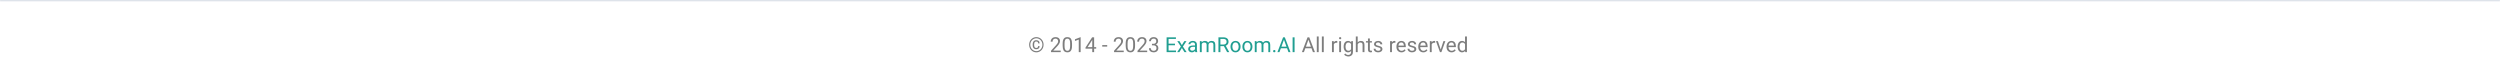 <svg width="1918" height="64" viewBox="0 0 1918 64" fill="none" xmlns="http://www.w3.org/2000/svg">
<mask id="path-1-inside-1_50373_390737" fill="white">
<path d="M0 0H1918V64H0V0Z"/>
</mask>
<path d="M0 0H1918V64H0V0Z" fill="white"/>
<path d="M0 1H1918V-1H0V1Z" fill="#DADFE7" mask="url(#path-1-inside-1_50373_390737)"/>
<path d="M796.434 35.328H797.574C797.574 36.146 797.34 36.76 796.871 37.172C796.408 37.578 795.777 37.781 794.98 37.781C794.428 37.781 793.949 37.654 793.543 37.398C793.142 37.143 792.829 36.789 792.605 36.336C792.387 35.883 792.277 35.357 792.277 34.758V33.859C792.277 33.26 792.387 32.734 792.605 32.281C792.829 31.828 793.142 31.474 793.543 31.219C793.949 30.963 794.428 30.836 794.98 30.836C795.777 30.836 796.41 31.039 796.879 31.445C797.348 31.852 797.582 32.464 797.582 33.281H796.441C796.441 32.766 796.316 32.396 796.066 32.172C795.822 31.948 795.46 31.836 794.98 31.836C794.637 31.836 794.348 31.922 794.113 32.094C793.879 32.266 793.702 32.505 793.582 32.812C793.462 33.115 793.402 33.461 793.402 33.852V34.758C793.402 35.154 793.462 35.505 793.582 35.812C793.702 36.115 793.879 36.352 794.113 36.523C794.348 36.695 794.637 36.781 794.98 36.781C795.46 36.781 795.822 36.669 796.066 36.445C796.311 36.221 796.434 35.849 796.434 35.328ZM790.441 34.305C790.441 34.997 790.561 35.643 790.801 36.242C791.04 36.841 791.374 37.365 791.801 37.812C792.228 38.26 792.723 38.609 793.285 38.859C793.848 39.109 794.449 39.234 795.09 39.234C795.73 39.234 796.329 39.109 796.887 38.859C797.449 38.609 797.941 38.26 798.363 37.812C798.79 37.365 799.124 36.841 799.363 36.242C799.603 35.643 799.723 34.997 799.723 34.305C799.723 33.607 799.603 32.961 799.363 32.367C799.124 31.773 798.79 31.255 798.363 30.812C797.941 30.365 797.449 30.018 796.887 29.773C796.329 29.523 795.73 29.398 795.09 29.398C794.449 29.398 793.848 29.523 793.285 29.773C792.723 30.018 792.228 30.365 791.801 30.812C791.374 31.255 791.04 31.773 790.801 32.367C790.561 32.961 790.441 33.607 790.441 34.305ZM789.543 34.305C789.543 33.477 789.686 32.708 789.973 32C790.259 31.292 790.658 30.674 791.168 30.148C791.678 29.617 792.267 29.206 792.934 28.914C793.605 28.617 794.324 28.469 795.09 28.469C795.855 28.469 796.572 28.617 797.238 28.914C797.91 29.206 798.499 29.617 799.004 30.148C799.514 30.674 799.913 31.292 800.199 32C800.486 32.708 800.629 33.477 800.629 34.305C800.629 35.133 800.486 35.901 800.199 36.609C799.913 37.318 799.514 37.94 799.004 38.477C798.499 39.008 797.91 39.422 797.238 39.719C796.572 40.016 795.855 40.164 795.09 40.164C794.324 40.164 793.605 40.016 792.934 39.719C792.267 39.422 791.678 39.008 791.168 38.477C790.658 37.94 790.259 37.318 789.973 36.609C789.686 35.901 789.543 35.133 789.543 34.305ZM813.77 38.812V40H806.324V38.961L810.051 34.812C810.509 34.302 810.863 33.87 811.113 33.516C811.368 33.156 811.546 32.836 811.645 32.555C811.749 32.268 811.801 31.977 811.801 31.68C811.801 31.305 811.723 30.966 811.566 30.664C811.415 30.357 811.191 30.112 810.895 29.93C810.598 29.747 810.238 29.656 809.816 29.656C809.311 29.656 808.889 29.755 808.551 29.953C808.217 30.146 807.967 30.417 807.801 30.766C807.634 31.115 807.551 31.516 807.551 31.969H806.105C806.105 31.328 806.246 30.742 806.527 30.211C806.809 29.68 807.225 29.258 807.777 28.945C808.329 28.628 809.009 28.469 809.816 28.469C810.535 28.469 811.15 28.596 811.66 28.852C812.171 29.102 812.561 29.456 812.832 29.914C813.108 30.367 813.246 30.898 813.246 31.508C813.246 31.841 813.189 32.18 813.074 32.523C812.965 32.862 812.811 33.2 812.613 33.539C812.421 33.878 812.194 34.211 811.934 34.539C811.678 34.867 811.405 35.19 811.113 35.508L808.066 38.812H813.77ZM822.457 33.406V35.141C822.457 36.073 822.374 36.859 822.207 37.5C822.04 38.141 821.801 38.656 821.488 39.047C821.176 39.438 820.798 39.721 820.355 39.898C819.918 40.07 819.423 40.156 818.871 40.156C818.434 40.156 818.03 40.102 817.66 39.992C817.29 39.883 816.957 39.708 816.66 39.469C816.368 39.224 816.118 38.906 815.91 38.516C815.702 38.125 815.543 37.651 815.434 37.094C815.324 36.536 815.27 35.885 815.27 35.141V33.406C815.27 32.474 815.353 31.693 815.52 31.062C815.691 30.432 815.934 29.927 816.246 29.547C816.559 29.162 816.934 28.885 817.371 28.719C817.814 28.552 818.309 28.469 818.855 28.469C819.298 28.469 819.704 28.523 820.074 28.633C820.449 28.737 820.783 28.906 821.074 29.141C821.366 29.37 821.613 29.677 821.816 30.062C822.025 30.443 822.184 30.909 822.293 31.461C822.402 32.013 822.457 32.661 822.457 33.406ZM821.004 35.375V33.164C821.004 32.654 820.973 32.206 820.91 31.82C820.853 31.43 820.767 31.096 820.652 30.82C820.538 30.544 820.392 30.32 820.215 30.148C820.043 29.977 819.842 29.852 819.613 29.773C819.389 29.69 819.137 29.648 818.855 29.648C818.512 29.648 818.207 29.713 817.941 29.844C817.676 29.969 817.452 30.169 817.27 30.445C817.092 30.721 816.957 31.083 816.863 31.531C816.77 31.979 816.723 32.523 816.723 33.164V35.375C816.723 35.885 816.751 36.336 816.809 36.727C816.871 37.117 816.962 37.456 817.082 37.742C817.202 38.023 817.348 38.255 817.52 38.438C817.691 38.62 817.889 38.755 818.113 38.844C818.342 38.927 818.595 38.969 818.871 38.969C819.225 38.969 819.535 38.901 819.801 38.766C820.066 38.63 820.288 38.419 820.465 38.133C820.647 37.841 820.783 37.469 820.871 37.016C820.96 36.557 821.004 36.01 821.004 35.375ZM829.066 28.562V40H827.621V30.367L824.707 31.43V30.125L828.84 28.562H829.066ZM841.004 36.172V37.359H832.785V36.508L837.879 28.625H839.059L837.793 30.906L834.426 36.172H841.004ZM839.418 28.625V40H837.973V28.625H839.418ZM849.449 34.57V35.758H845.637V34.57H849.449ZM862.129 38.812V40H854.684V38.961L858.41 34.812C858.868 34.302 859.223 33.87 859.473 33.516C859.728 33.156 859.905 32.836 860.004 32.555C860.108 32.268 860.16 31.977 860.16 31.68C860.16 31.305 860.082 30.966 859.926 30.664C859.775 30.357 859.551 30.112 859.254 29.93C858.957 29.747 858.598 29.656 858.176 29.656C857.671 29.656 857.249 29.755 856.91 29.953C856.577 30.146 856.327 30.417 856.16 30.766C855.993 31.115 855.91 31.516 855.91 31.969H854.465C854.465 31.328 854.605 30.742 854.887 30.211C855.168 29.68 855.585 29.258 856.137 28.945C856.689 28.628 857.368 28.469 858.176 28.469C858.895 28.469 859.509 28.596 860.02 28.852C860.53 29.102 860.921 29.456 861.191 29.914C861.467 30.367 861.605 30.898 861.605 31.508C861.605 31.841 861.548 32.18 861.434 32.523C861.324 32.862 861.171 33.2 860.973 33.539C860.78 33.878 860.553 34.211 860.293 34.539C860.038 34.867 859.764 35.19 859.473 35.508L856.426 38.812H862.129ZM870.816 33.406V35.141C870.816 36.073 870.733 36.859 870.566 37.5C870.4 38.141 870.16 38.656 869.848 39.047C869.535 39.438 869.158 39.721 868.715 39.898C868.277 40.07 867.783 40.156 867.23 40.156C866.793 40.156 866.389 40.102 866.02 39.992C865.65 39.883 865.316 39.708 865.02 39.469C864.728 39.224 864.478 38.906 864.27 38.516C864.061 38.125 863.902 37.651 863.793 37.094C863.684 36.536 863.629 35.885 863.629 35.141V33.406C863.629 32.474 863.712 31.693 863.879 31.062C864.051 30.432 864.293 29.927 864.605 29.547C864.918 29.162 865.293 28.885 865.73 28.719C866.173 28.552 866.668 28.469 867.215 28.469C867.658 28.469 868.064 28.523 868.434 28.633C868.809 28.737 869.142 28.906 869.434 29.141C869.725 29.37 869.973 29.677 870.176 30.062C870.384 30.443 870.543 30.909 870.652 31.461C870.762 32.013 870.816 32.661 870.816 33.406ZM869.363 35.375V33.164C869.363 32.654 869.332 32.206 869.27 31.82C869.212 31.43 869.126 31.096 869.012 30.82C868.897 30.544 868.751 30.32 868.574 30.148C868.402 29.977 868.202 29.852 867.973 29.773C867.749 29.69 867.496 29.648 867.215 29.648C866.871 29.648 866.566 29.713 866.301 29.844C866.035 29.969 865.811 30.169 865.629 30.445C865.452 30.721 865.316 31.083 865.223 31.531C865.129 31.979 865.082 32.523 865.082 33.164V35.375C865.082 35.885 865.111 36.336 865.168 36.727C865.23 37.117 865.322 37.456 865.441 37.742C865.561 38.023 865.707 38.255 865.879 38.438C866.051 38.62 866.249 38.755 866.473 38.844C866.702 38.927 866.954 38.969 867.23 38.969C867.585 38.969 867.895 38.901 868.16 38.766C868.426 38.63 868.647 38.419 868.824 38.133C869.007 37.841 869.142 37.469 869.23 37.016C869.319 36.557 869.363 36.01 869.363 35.375ZM880.129 38.812V40H872.684V38.961L876.41 34.812C876.868 34.302 877.223 33.87 877.473 33.516C877.728 33.156 877.905 32.836 878.004 32.555C878.108 32.268 878.16 31.977 878.16 31.68C878.16 31.305 878.082 30.966 877.926 30.664C877.775 30.357 877.551 30.112 877.254 29.93C876.957 29.747 876.598 29.656 876.176 29.656C875.671 29.656 875.249 29.755 874.91 29.953C874.577 30.146 874.327 30.417 874.16 30.766C873.993 31.115 873.91 31.516 873.91 31.969H872.465C872.465 31.328 872.605 30.742 872.887 30.211C873.168 29.68 873.585 29.258 874.137 28.945C874.689 28.628 875.368 28.469 876.176 28.469C876.895 28.469 877.509 28.596 878.02 28.852C878.53 29.102 878.921 29.456 879.191 29.914C879.467 30.367 879.605 30.898 879.605 31.508C879.605 31.841 879.548 32.18 879.434 32.523C879.324 32.862 879.171 33.2 878.973 33.539C878.78 33.878 878.553 34.211 878.293 34.539C878.038 34.867 877.764 35.19 877.473 35.508L874.426 38.812H880.129ZM883.785 33.602H884.816C885.322 33.602 885.738 33.518 886.066 33.352C886.4 33.18 886.647 32.948 886.809 32.656C886.975 32.359 887.059 32.026 887.059 31.656C887.059 31.219 886.986 30.852 886.84 30.555C886.694 30.258 886.475 30.034 886.184 29.883C885.892 29.732 885.522 29.656 885.074 29.656C884.668 29.656 884.309 29.737 883.996 29.898C883.689 30.055 883.447 30.279 883.27 30.57C883.098 30.862 883.012 31.206 883.012 31.602H881.566C881.566 31.023 881.712 30.497 882.004 30.023C882.296 29.549 882.704 29.172 883.23 28.891C883.762 28.609 884.376 28.469 885.074 28.469C885.762 28.469 886.363 28.591 886.879 28.836C887.395 29.076 887.796 29.435 888.082 29.914C888.368 30.388 888.512 30.979 888.512 31.688C888.512 31.974 888.444 32.281 888.309 32.609C888.178 32.932 887.973 33.234 887.691 33.516C887.415 33.797 887.056 34.029 886.613 34.211C886.171 34.388 885.639 34.477 885.02 34.477H883.785V33.602ZM883.785 34.789V33.922H885.02C885.743 33.922 886.342 34.008 886.816 34.18C887.29 34.352 887.663 34.581 887.934 34.867C888.21 35.154 888.402 35.469 888.512 35.812C888.626 36.151 888.684 36.49 888.684 36.828C888.684 37.359 888.592 37.831 888.41 38.242C888.233 38.654 887.98 39.003 887.652 39.289C887.329 39.575 886.949 39.792 886.512 39.938C886.074 40.083 885.598 40.156 885.082 40.156C884.587 40.156 884.121 40.086 883.684 39.945C883.251 39.805 882.868 39.602 882.535 39.336C882.202 39.065 881.941 38.734 881.754 38.344C881.566 37.948 881.473 37.497 881.473 36.992H882.918C882.918 37.388 883.004 37.734 883.176 38.031C883.353 38.328 883.603 38.56 883.926 38.727C884.254 38.888 884.639 38.969 885.082 38.969C885.525 38.969 885.905 38.893 886.223 38.742C886.546 38.586 886.793 38.352 886.965 38.039C887.142 37.727 887.23 37.333 887.23 36.859C887.23 36.385 887.132 35.997 886.934 35.695C886.736 35.388 886.454 35.161 886.09 35.016C885.73 34.865 885.306 34.789 884.816 34.789H883.785ZM1004.12 29.633L1000.36 40H998.816L1003.15 28.625H1004.14L1004.12 29.633ZM1007.28 40L1003.5 29.633L1003.48 28.625H1004.47L1008.82 40H1007.28ZM1007.08 35.789V37.023H1000.69V35.789H1007.08ZM1011.7 28V40H1010.25V28H1011.7ZM1015.59 28V40H1014.14V28H1015.59ZM1023.32 32.875V40H1021.88V31.547H1023.29L1023.32 32.875ZM1025.96 31.5L1025.96 32.844C1025.84 32.818 1025.72 32.802 1025.61 32.797C1025.51 32.786 1025.39 32.781 1025.25 32.781C1024.92 32.781 1024.63 32.833 1024.37 32.938C1024.12 33.042 1023.9 33.188 1023.72 33.375C1023.55 33.562 1023.4 33.786 1023.3 34.047C1023.2 34.302 1023.14 34.583 1023.11 34.891L1022.7 35.125C1022.7 34.615 1022.75 34.135 1022.85 33.688C1022.95 33.24 1023.11 32.844 1023.32 32.5C1023.54 32.151 1023.81 31.88 1024.14 31.688C1024.47 31.49 1024.87 31.391 1025.32 31.391C1025.43 31.391 1025.55 31.404 1025.68 31.43C1025.82 31.451 1025.91 31.474 1025.96 31.5ZM1028.87 31.547V40H1027.42V31.547H1028.87ZM1027.31 29.305C1027.31 29.07 1027.38 28.872 1027.52 28.711C1027.67 28.549 1027.88 28.469 1028.16 28.469C1028.44 28.469 1028.65 28.549 1028.79 28.711C1028.94 28.872 1029.02 29.07 1029.02 29.305C1029.02 29.529 1028.94 29.721 1028.79 29.883C1028.65 30.039 1028.44 30.117 1028.16 30.117C1027.88 30.117 1027.67 30.039 1027.52 29.883C1027.38 29.721 1027.31 29.529 1027.31 29.305ZM1036.67 31.547H1037.98V39.82C1037.98 40.565 1037.83 41.2 1037.53 41.727C1037.23 42.253 1036.8 42.651 1036.26 42.922C1035.73 43.198 1035.11 43.336 1034.4 43.336C1034.11 43.336 1033.77 43.289 1033.37 43.195C1032.98 43.107 1032.6 42.953 1032.21 42.734C1031.84 42.521 1031.52 42.232 1031.27 41.867L1032.03 41.008C1032.38 41.435 1032.75 41.732 1033.14 41.898C1033.53 42.065 1033.91 42.148 1034.29 42.148C1034.75 42.148 1035.15 42.062 1035.48 41.891C1035.81 41.719 1036.07 41.464 1036.25 41.125C1036.44 40.792 1036.54 40.38 1036.54 39.891V33.406L1036.67 31.547ZM1030.85 35.867V35.703C1030.85 35.057 1030.92 34.471 1031.07 33.945C1031.23 33.414 1031.45 32.958 1031.74 32.578C1032.03 32.198 1032.38 31.906 1032.79 31.703C1033.2 31.495 1033.67 31.391 1034.18 31.391C1034.71 31.391 1035.18 31.484 1035.57 31.672C1035.98 31.854 1036.31 32.122 1036.59 32.477C1036.87 32.825 1037.09 33.247 1037.25 33.742C1037.42 34.237 1037.53 34.797 1037.59 35.422V36.141C1037.53 36.76 1037.42 37.318 1037.25 37.812C1037.09 38.307 1036.87 38.729 1036.59 39.078C1036.31 39.427 1035.98 39.695 1035.57 39.883C1035.17 40.065 1034.7 40.156 1034.17 40.156C1033.66 40.156 1033.2 40.05 1032.79 39.836C1032.39 39.622 1032.04 39.323 1031.75 38.938C1031.45 38.552 1031.23 38.099 1031.07 37.578C1030.92 37.052 1030.85 36.482 1030.85 35.867ZM1032.29 35.703V35.867C1032.29 36.289 1032.33 36.685 1032.42 37.055C1032.51 37.425 1032.64 37.75 1032.82 38.031C1033 38.312 1033.23 38.534 1033.51 38.695C1033.79 38.852 1034.13 38.93 1034.52 38.93C1035 38.93 1035.39 38.828 1035.71 38.625C1036.02 38.422 1036.27 38.154 1036.45 37.82C1036.64 37.487 1036.78 37.125 1036.89 36.734V34.852C1036.83 34.565 1036.74 34.289 1036.62 34.023C1036.51 33.753 1036.36 33.513 1036.17 33.305C1035.99 33.091 1035.76 32.922 1035.49 32.797C1035.22 32.672 1034.9 32.609 1034.54 32.609C1034.14 32.609 1033.8 32.693 1033.51 32.859C1033.23 33.021 1033 33.245 1032.82 33.531C1032.64 33.812 1032.51 34.141 1032.42 34.516C1032.33 34.885 1032.29 35.281 1032.29 35.703ZM1041.62 28V40H1040.18V28H1041.62ZM1041.28 35.453L1040.68 35.43C1040.68 34.852 1040.77 34.318 1040.93 33.828C1041.1 33.333 1041.33 32.904 1041.64 32.539C1041.94 32.175 1042.3 31.893 1042.71 31.695C1043.14 31.492 1043.6 31.391 1044.11 31.391C1044.53 31.391 1044.9 31.448 1045.24 31.562C1045.57 31.672 1045.86 31.849 1046.09 32.094C1046.33 32.339 1046.51 32.656 1046.64 33.047C1046.76 33.432 1046.82 33.904 1046.82 34.461V40H1045.37V34.445C1045.37 34.003 1045.31 33.648 1045.18 33.383C1045.05 33.112 1044.86 32.917 1044.61 32.797C1044.36 32.672 1044.05 32.609 1043.68 32.609C1043.32 32.609 1043 32.685 1042.7 32.836C1042.41 32.987 1042.15 33.195 1041.94 33.461C1041.73 33.727 1041.57 34.031 1041.45 34.375C1041.33 34.714 1041.28 35.073 1041.28 35.453ZM1052.53 31.547V32.656H1047.96V31.547H1052.53ZM1049.5 29.492H1050.95V37.906C1050.95 38.193 1050.99 38.409 1051.08 38.555C1051.17 38.7 1051.29 38.797 1051.43 38.844C1051.57 38.891 1051.72 38.914 1051.88 38.914C1052 38.914 1052.12 38.904 1052.25 38.883C1052.39 38.857 1052.49 38.836 1052.56 38.82L1052.57 40C1052.45 40.036 1052.3 40.07 1052.11 40.102C1051.93 40.138 1051.71 40.156 1051.45 40.156C1051.1 40.156 1050.77 40.086 1050.47 39.945C1050.18 39.805 1049.94 39.57 1049.76 39.242C1049.59 38.909 1049.5 38.461 1049.5 37.898V29.492ZM1059.14 37.758C1059.14 37.55 1059.1 37.357 1059 37.18C1058.92 36.997 1058.73 36.833 1058.45 36.688C1058.17 36.536 1057.76 36.406 1057.2 36.297C1056.73 36.198 1056.31 36.081 1055.93 35.945C1055.55 35.81 1055.23 35.646 1054.96 35.453C1054.7 35.26 1054.5 35.034 1054.36 34.773C1054.22 34.513 1054.15 34.208 1054.15 33.859C1054.15 33.526 1054.23 33.211 1054.37 32.914C1054.52 32.617 1054.73 32.354 1055 32.125C1055.28 31.896 1055.61 31.716 1056 31.586C1056.38 31.456 1056.81 31.391 1057.29 31.391C1057.96 31.391 1058.54 31.51 1059.02 31.75C1059.5 31.99 1059.87 32.31 1060.12 32.711C1060.38 33.107 1060.5 33.547 1060.5 34.031H1059.06C1059.06 33.797 1058.99 33.57 1058.85 33.352C1058.71 33.128 1058.51 32.943 1058.25 32.797C1057.99 32.651 1057.67 32.578 1057.29 32.578C1056.88 32.578 1056.56 32.641 1056.31 32.766C1056.06 32.885 1055.88 33.039 1055.77 33.227C1055.66 33.414 1055.61 33.612 1055.61 33.82C1055.61 33.977 1055.63 34.117 1055.68 34.242C1055.74 34.362 1055.84 34.474 1055.98 34.578C1056.12 34.677 1056.32 34.771 1056.57 34.859C1056.83 34.948 1057.15 35.036 1057.55 35.125C1058.24 35.281 1058.81 35.469 1059.26 35.688C1059.71 35.906 1060.04 36.175 1060.26 36.492C1060.48 36.81 1060.59 37.195 1060.59 37.648C1060.59 38.018 1060.51 38.357 1060.36 38.664C1060.2 38.971 1059.98 39.237 1059.69 39.461C1059.4 39.68 1059.06 39.852 1058.66 39.977C1058.26 40.096 1057.82 40.156 1057.32 40.156C1056.58 40.156 1055.95 40.023 1055.43 39.758C1054.92 39.492 1054.53 39.148 1054.26 38.727C1054 38.305 1053.86 37.859 1053.86 37.391H1055.32C1055.34 37.786 1055.45 38.102 1055.66 38.336C1055.87 38.565 1056.12 38.729 1056.43 38.828C1056.73 38.922 1057.03 38.969 1057.32 38.969C1057.72 38.969 1058.05 38.917 1058.32 38.812C1058.59 38.708 1058.79 38.565 1058.93 38.383C1059.07 38.2 1059.14 37.992 1059.14 37.758ZM1067.9 32.875V40H1066.46V31.547H1067.86L1067.9 32.875ZM1070.54 31.5L1070.54 32.844C1070.42 32.818 1070.3 32.802 1070.19 32.797C1070.09 32.786 1069.97 32.781 1069.83 32.781C1069.5 32.781 1069.2 32.833 1068.95 32.938C1068.69 33.042 1068.48 33.188 1068.3 33.375C1068.12 33.562 1067.98 33.786 1067.88 34.047C1067.78 34.302 1067.71 34.583 1067.68 34.891L1067.28 35.125C1067.28 34.615 1067.33 34.135 1067.43 33.688C1067.53 33.24 1067.69 32.844 1067.9 32.5C1068.12 32.151 1068.39 31.88 1068.71 31.688C1069.05 31.49 1069.44 31.391 1069.9 31.391C1070.01 31.391 1070.13 31.404 1070.26 31.43C1070.4 31.451 1070.49 31.474 1070.54 31.5ZM1075.23 40.156C1074.64 40.156 1074.11 40.057 1073.63 39.859C1073.15 39.656 1072.75 39.372 1072.4 39.008C1072.06 38.643 1071.8 38.211 1071.62 37.711C1071.44 37.211 1071.35 36.664 1071.35 36.07V35.742C1071.35 35.055 1071.45 34.443 1071.65 33.906C1071.86 33.365 1072.13 32.906 1072.48 32.531C1072.83 32.156 1073.23 31.872 1073.67 31.68C1074.11 31.487 1074.57 31.391 1075.04 31.391C1075.65 31.391 1076.17 31.495 1076.61 31.703C1077.05 31.912 1077.41 32.203 1077.69 32.578C1077.97 32.948 1078.18 33.385 1078.32 33.891C1078.45 34.391 1078.52 34.938 1078.52 35.531V36.18H1072.21V35H1077.07V34.891C1077.05 34.516 1076.98 34.151 1076.84 33.797C1076.71 33.443 1076.5 33.151 1076.21 32.922C1075.93 32.693 1075.54 32.578 1075.04 32.578C1074.71 32.578 1074.41 32.648 1074.14 32.789C1073.86 32.925 1073.62 33.128 1073.43 33.398C1073.23 33.669 1073.07 34 1072.96 34.391C1072.86 34.781 1072.8 35.232 1072.8 35.742V36.07C1072.8 36.471 1072.86 36.849 1072.96 37.203C1073.08 37.552 1073.24 37.859 1073.46 38.125C1073.68 38.391 1073.94 38.599 1074.25 38.75C1074.56 38.901 1074.91 38.977 1075.31 38.977C1075.82 38.977 1076.25 38.872 1076.61 38.664C1076.96 38.456 1077.27 38.177 1077.54 37.828L1078.41 38.523C1078.23 38.8 1078 39.062 1077.71 39.312C1077.43 39.562 1077.09 39.766 1076.68 39.922C1076.27 40.078 1075.79 40.156 1075.23 40.156ZM1085.13 37.758C1085.13 37.55 1085.08 37.357 1084.99 37.18C1084.9 36.997 1084.71 36.833 1084.43 36.688C1084.16 36.536 1083.74 36.406 1083.18 36.297C1082.71 36.198 1082.29 36.081 1081.91 35.945C1081.54 35.81 1081.21 35.646 1080.95 35.453C1080.69 35.26 1080.49 35.034 1080.35 34.773C1080.21 34.513 1080.14 34.208 1080.14 33.859C1080.14 33.526 1080.21 33.211 1080.36 32.914C1080.51 32.617 1080.72 32.354 1080.99 32.125C1081.26 31.896 1081.6 31.716 1081.98 31.586C1082.37 31.456 1082.8 31.391 1083.27 31.391C1083.95 31.391 1084.52 31.51 1085 31.75C1085.48 31.99 1085.85 32.31 1086.11 32.711C1086.36 33.107 1086.49 33.547 1086.49 34.031H1085.04C1085.04 33.797 1084.97 33.57 1084.83 33.352C1084.7 33.128 1084.5 32.943 1084.23 32.797C1083.97 32.651 1083.65 32.578 1083.27 32.578C1082.87 32.578 1082.54 32.641 1082.29 32.766C1082.05 32.885 1081.87 33.039 1081.75 33.227C1081.64 33.414 1081.59 33.612 1081.59 33.82C1081.59 33.977 1081.62 34.117 1081.67 34.242C1081.73 34.362 1081.82 34.474 1081.96 34.578C1082.11 34.677 1082.3 34.771 1082.56 34.859C1082.81 34.948 1083.14 35.036 1083.54 35.125C1084.23 35.281 1084.8 35.469 1085.25 35.688C1085.69 35.906 1086.03 36.175 1086.25 36.492C1086.46 36.81 1086.57 37.195 1086.57 37.648C1086.57 38.018 1086.5 38.357 1086.34 38.664C1086.19 38.971 1085.97 39.237 1085.68 39.461C1085.39 39.68 1085.05 39.852 1084.64 39.977C1084.25 40.096 1083.8 40.156 1083.31 40.156C1082.56 40.156 1081.93 40.023 1081.42 39.758C1080.9 39.492 1080.51 39.148 1080.25 38.727C1079.98 38.305 1079.85 37.859 1079.85 37.391H1081.3C1081.32 37.786 1081.44 38.102 1081.64 38.336C1081.85 38.565 1082.11 38.729 1082.41 38.828C1082.71 38.922 1083.01 38.969 1083.31 38.969C1083.7 38.969 1084.04 38.917 1084.3 38.812C1084.57 38.708 1084.78 38.565 1084.92 38.383C1085.06 38.2 1085.13 37.992 1085.13 37.758ZM1091.98 40.156C1091.39 40.156 1090.86 40.057 1090.38 39.859C1089.9 39.656 1089.5 39.372 1089.15 39.008C1088.81 38.643 1088.55 38.211 1088.37 37.711C1088.19 37.211 1088.1 36.664 1088.1 36.07V35.742C1088.1 35.055 1088.2 34.443 1088.4 33.906C1088.61 33.365 1088.88 32.906 1089.23 32.531C1089.58 32.156 1089.98 31.872 1090.42 31.68C1090.86 31.487 1091.32 31.391 1091.79 31.391C1092.4 31.391 1092.92 31.495 1093.36 31.703C1093.8 31.912 1094.16 32.203 1094.44 32.578C1094.72 32.948 1094.93 33.385 1095.07 33.891C1095.2 34.391 1095.27 34.938 1095.27 35.531V36.18H1088.96V35H1093.82V34.891C1093.8 34.516 1093.73 34.151 1093.59 33.797C1093.46 33.443 1093.25 33.151 1092.96 32.922C1092.68 32.693 1092.29 32.578 1091.79 32.578C1091.46 32.578 1091.16 32.648 1090.89 32.789C1090.61 32.925 1090.37 33.128 1090.18 33.398C1089.98 33.669 1089.82 34 1089.71 34.391C1089.61 34.781 1089.55 35.232 1089.55 35.742V36.07C1089.55 36.471 1089.61 36.849 1089.71 37.203C1089.83 37.552 1089.99 37.859 1090.21 38.125C1090.43 38.391 1090.69 38.599 1091 38.75C1091.31 38.901 1091.66 38.977 1092.06 38.977C1092.57 38.977 1093 38.872 1093.36 38.664C1093.71 38.456 1094.02 38.177 1094.29 37.828L1095.16 38.523C1094.98 38.8 1094.75 39.062 1094.46 39.312C1094.18 39.562 1093.84 39.766 1093.43 39.922C1093.02 40.078 1092.54 40.156 1091.98 40.156ZM1098.4 32.875V40H1096.96V31.547H1098.36L1098.4 32.875ZM1101.04 31.5L1101.04 32.844C1100.92 32.818 1100.8 32.802 1100.69 32.797C1100.59 32.786 1100.47 32.781 1100.33 32.781C1100 32.781 1099.7 32.833 1099.45 32.938C1099.19 33.042 1098.98 33.188 1098.8 33.375C1098.62 33.562 1098.48 33.786 1098.38 34.047C1098.28 34.302 1098.21 34.583 1098.18 34.891L1097.78 35.125C1097.78 34.615 1097.83 34.135 1097.93 33.688C1098.03 33.24 1098.19 32.844 1098.4 32.5C1098.62 32.151 1098.89 31.88 1099.21 31.688C1099.55 31.49 1099.94 31.391 1100.4 31.391C1100.51 31.391 1100.63 31.404 1100.76 31.43C1100.9 31.451 1100.99 31.474 1101.04 31.5ZM1105.09 38.695L1107.4 31.547H1108.88L1105.84 40H1104.87L1105.09 38.695ZM1103.16 31.547L1105.54 38.734L1105.71 40H1104.74L1101.68 31.547H1103.16ZM1113.67 40.156C1113.08 40.156 1112.55 40.057 1112.07 39.859C1111.59 39.656 1111.18 39.372 1110.84 39.008C1110.5 38.643 1110.24 38.211 1110.06 37.711C1109.88 37.211 1109.79 36.664 1109.79 36.07V35.742C1109.79 35.055 1109.89 34.443 1110.09 33.906C1110.29 33.365 1110.57 32.906 1110.92 32.531C1111.27 32.156 1111.66 31.872 1112.11 31.68C1112.55 31.487 1113.01 31.391 1113.48 31.391C1114.08 31.391 1114.61 31.495 1115.04 31.703C1115.49 31.912 1115.85 32.203 1116.13 32.578C1116.41 32.948 1116.62 33.385 1116.75 33.891C1116.89 34.391 1116.96 34.938 1116.96 35.531V36.18H1110.64V35H1115.51V34.891C1115.49 34.516 1115.41 34.151 1115.28 33.797C1115.15 33.443 1114.94 33.151 1114.65 32.922C1114.37 32.693 1113.98 32.578 1113.48 32.578C1113.15 32.578 1112.85 32.648 1112.57 32.789C1112.3 32.925 1112.06 33.128 1111.86 33.398C1111.67 33.669 1111.51 34 1111.4 34.391C1111.29 34.781 1111.24 35.232 1111.24 35.742V36.07C1111.24 36.471 1111.29 36.849 1111.4 37.203C1111.52 37.552 1111.68 37.859 1111.89 38.125C1112.11 38.391 1112.38 38.599 1112.68 38.75C1113 38.901 1113.35 38.977 1113.75 38.977C1114.26 38.977 1114.69 38.872 1115.04 38.664C1115.4 38.456 1115.71 38.177 1115.97 37.828L1116.85 38.523C1116.67 38.8 1116.43 39.062 1116.15 39.312C1115.87 39.562 1115.52 39.766 1115.11 39.922C1114.71 40.078 1114.23 40.156 1113.67 40.156ZM1123.97 38.359V28H1125.43V40H1124.1L1123.97 38.359ZM1118.29 35.867V35.703C1118.29 35.057 1118.36 34.471 1118.52 33.945C1118.68 33.414 1118.91 32.958 1119.2 32.578C1119.5 32.198 1119.85 31.906 1120.25 31.703C1120.67 31.495 1121.12 31.391 1121.63 31.391C1122.16 31.391 1122.62 31.484 1123.02 31.672C1123.42 31.854 1123.76 32.122 1124.04 32.477C1124.32 32.825 1124.54 33.247 1124.7 33.742C1124.86 34.237 1124.97 34.797 1125.04 35.422V36.141C1124.98 36.76 1124.87 37.318 1124.7 37.812C1124.54 38.307 1124.32 38.729 1124.04 39.078C1123.76 39.427 1123.42 39.695 1123.02 39.883C1122.62 40.065 1122.15 40.156 1121.61 40.156C1121.12 40.156 1120.67 40.05 1120.25 39.836C1119.85 39.622 1119.5 39.323 1119.2 38.938C1118.91 38.552 1118.68 38.099 1118.52 37.578C1118.36 37.052 1118.29 36.482 1118.29 35.867ZM1119.74 35.703V35.867C1119.74 36.289 1119.78 36.685 1119.86 37.055C1119.95 37.425 1120.09 37.75 1120.27 38.031C1120.45 38.312 1120.68 38.534 1120.96 38.695C1121.25 38.852 1121.58 38.93 1121.97 38.93C1122.45 38.93 1122.85 38.828 1123.15 38.625C1123.46 38.422 1123.71 38.154 1123.9 37.82C1124.09 37.487 1124.24 37.125 1124.34 36.734V34.852C1124.28 34.565 1124.19 34.289 1124.07 34.023C1123.95 33.753 1123.8 33.513 1123.61 33.305C1123.43 33.091 1123.2 32.922 1122.93 32.797C1122.67 32.672 1122.35 32.609 1121.99 32.609C1121.59 32.609 1121.25 32.693 1120.96 32.859C1120.68 33.021 1120.45 33.245 1120.27 33.531C1120.09 33.812 1119.95 34.141 1119.86 34.516C1119.78 34.885 1119.74 35.281 1119.74 35.703Z" fill="#7D7D7D"/>
<path d="M902.246 38.773V40H896.223V38.773H902.246ZM896.527 28.625V40H895.02V28.625H896.527ZM901.449 33.516V34.742H896.223V33.516H901.449ZM902.168 28.625V29.859H896.223V28.625H902.168ZM904.871 31.547L906.723 34.625L908.598 31.547H910.293L907.527 35.719L910.379 40H908.707L906.754 36.828L904.801 40H903.121L905.965 35.719L903.207 31.547H904.871ZM916.816 38.555V34.203C916.816 33.87 916.749 33.581 916.613 33.336C916.483 33.086 916.285 32.893 916.02 32.758C915.754 32.622 915.426 32.555 915.035 32.555C914.671 32.555 914.35 32.617 914.074 32.742C913.803 32.867 913.59 33.031 913.434 33.234C913.283 33.438 913.207 33.656 913.207 33.891H911.762C911.762 33.589 911.84 33.289 911.996 32.992C912.152 32.695 912.376 32.427 912.668 32.188C912.965 31.943 913.319 31.75 913.73 31.609C914.147 31.463 914.611 31.391 915.121 31.391C915.736 31.391 916.277 31.495 916.746 31.703C917.22 31.912 917.59 32.227 917.855 32.648C918.126 33.065 918.262 33.589 918.262 34.219V38.156C918.262 38.438 918.285 38.737 918.332 39.055C918.384 39.372 918.46 39.646 918.559 39.875V40H917.051C916.978 39.833 916.921 39.612 916.879 39.336C916.837 39.055 916.816 38.794 916.816 38.555ZM917.066 34.875L917.082 35.891H915.621C915.21 35.891 914.842 35.925 914.52 35.992C914.197 36.055 913.926 36.151 913.707 36.281C913.488 36.411 913.322 36.575 913.207 36.773C913.092 36.966 913.035 37.193 913.035 37.453C913.035 37.719 913.095 37.961 913.215 38.18C913.335 38.398 913.514 38.573 913.754 38.703C913.999 38.828 914.298 38.891 914.652 38.891C915.095 38.891 915.486 38.797 915.824 38.609C916.163 38.422 916.431 38.193 916.629 37.922C916.832 37.651 916.941 37.388 916.957 37.133L917.574 37.828C917.538 38.047 917.439 38.289 917.277 38.555C917.116 38.82 916.9 39.075 916.629 39.32C916.363 39.56 916.046 39.76 915.676 39.922C915.311 40.078 914.9 40.156 914.441 40.156C913.868 40.156 913.366 40.044 912.934 39.82C912.507 39.596 912.173 39.297 911.934 38.922C911.699 38.542 911.582 38.117 911.582 37.648C911.582 37.195 911.671 36.797 911.848 36.453C912.025 36.104 912.28 35.815 912.613 35.586C912.947 35.352 913.348 35.175 913.816 35.055C914.285 34.935 914.809 34.875 915.387 34.875H917.066ZM921.973 33.227V40H920.52V31.547H921.895L921.973 33.227ZM921.676 35.453L921.004 35.43C921.009 34.852 921.085 34.318 921.23 33.828C921.376 33.333 921.592 32.904 921.879 32.539C922.165 32.175 922.522 31.893 922.949 31.695C923.376 31.492 923.871 31.391 924.434 31.391C924.829 31.391 925.194 31.448 925.527 31.562C925.861 31.672 926.15 31.846 926.395 32.086C926.639 32.325 926.829 32.633 926.965 33.008C927.1 33.383 927.168 33.836 927.168 34.367V40H925.723V34.438C925.723 33.995 925.647 33.641 925.496 33.375C925.35 33.109 925.142 32.917 924.871 32.797C924.6 32.672 924.283 32.609 923.918 32.609C923.491 32.609 923.134 32.685 922.848 32.836C922.561 32.987 922.332 33.195 922.16 33.461C921.988 33.727 921.863 34.031 921.785 34.375C921.712 34.714 921.676 35.073 921.676 35.453ZM927.152 34.656L926.184 34.953C926.189 34.49 926.264 34.044 926.41 33.617C926.561 33.19 926.777 32.81 927.059 32.477C927.345 32.143 927.697 31.88 928.113 31.688C928.53 31.49 929.007 31.391 929.543 31.391C929.996 31.391 930.397 31.451 930.746 31.57C931.1 31.69 931.397 31.875 931.637 32.125C931.882 32.37 932.066 32.685 932.191 33.07C932.316 33.456 932.379 33.914 932.379 34.445V40H930.926V34.43C930.926 33.956 930.85 33.589 930.699 33.328C930.553 33.062 930.345 32.878 930.074 32.773C929.809 32.664 929.491 32.609 929.121 32.609C928.803 32.609 928.522 32.664 928.277 32.773C928.033 32.883 927.827 33.034 927.66 33.227C927.493 33.414 927.366 33.63 927.277 33.875C927.194 34.12 927.152 34.38 927.152 34.656ZM934.785 28.625H938.551C939.405 28.625 940.126 28.755 940.715 29.016C941.309 29.276 941.759 29.662 942.066 30.172C942.379 30.677 942.535 31.299 942.535 32.039C942.535 32.56 942.428 33.036 942.215 33.469C942.007 33.896 941.704 34.26 941.309 34.562C940.918 34.859 940.449 35.081 939.902 35.227L939.48 35.391H935.941L935.926 34.164H938.598C939.139 34.164 939.59 34.07 939.949 33.883C940.309 33.69 940.579 33.432 940.762 33.109C940.944 32.786 941.035 32.43 941.035 32.039C941.035 31.602 940.949 31.219 940.777 30.891C940.605 30.562 940.335 30.31 939.965 30.133C939.6 29.951 939.129 29.859 938.551 29.859H936.293V40H934.785V28.625ZM941.434 40L938.668 34.844L940.238 34.836L943.043 39.906V40H941.434ZM944.043 35.867V35.688C944.043 35.078 944.132 34.513 944.309 33.992C944.486 33.466 944.741 33.01 945.074 32.625C945.408 32.234 945.811 31.932 946.285 31.719C946.759 31.5 947.29 31.391 947.879 31.391C948.473 31.391 949.007 31.5 949.48 31.719C949.96 31.932 950.366 32.234 950.699 32.625C951.038 33.01 951.296 33.466 951.473 33.992C951.65 34.513 951.738 35.078 951.738 35.688V35.867C951.738 36.477 951.65 37.042 951.473 37.562C951.296 38.083 951.038 38.539 950.699 38.93C950.366 39.315 949.962 39.617 949.488 39.836C949.02 40.05 948.488 40.156 947.895 40.156C947.301 40.156 946.767 40.05 946.293 39.836C945.819 39.617 945.413 39.315 945.074 38.93C944.741 38.539 944.486 38.083 944.309 37.562C944.132 37.042 944.043 36.477 944.043 35.867ZM945.488 35.688V35.867C945.488 36.289 945.538 36.688 945.637 37.062C945.736 37.432 945.884 37.76 946.082 38.047C946.285 38.333 946.538 38.56 946.84 38.727C947.142 38.888 947.493 38.969 947.895 38.969C948.29 38.969 948.637 38.888 948.934 38.727C949.236 38.56 949.486 38.333 949.684 38.047C949.882 37.76 950.03 37.432 950.129 37.062C950.233 36.688 950.285 36.289 950.285 35.867V35.688C950.285 35.271 950.233 34.878 950.129 34.508C950.03 34.133 949.879 33.802 949.676 33.516C949.478 33.224 949.228 32.995 948.926 32.828C948.629 32.661 948.28 32.578 947.879 32.578C947.483 32.578 947.134 32.661 946.832 32.828C946.535 32.995 946.285 33.224 946.082 33.516C945.884 33.802 945.736 34.133 945.637 34.508C945.538 34.878 945.488 35.271 945.488 35.688ZM953.168 35.867V35.688C953.168 35.078 953.257 34.513 953.434 33.992C953.611 33.466 953.866 33.01 954.199 32.625C954.533 32.234 954.936 31.932 955.41 31.719C955.884 31.5 956.415 31.391 957.004 31.391C957.598 31.391 958.132 31.5 958.605 31.719C959.085 31.932 959.491 32.234 959.824 32.625C960.163 33.01 960.421 33.466 960.598 33.992C960.775 34.513 960.863 35.078 960.863 35.688V35.867C960.863 36.477 960.775 37.042 960.598 37.562C960.421 38.083 960.163 38.539 959.824 38.93C959.491 39.315 959.087 39.617 958.613 39.836C958.145 40.05 957.613 40.156 957.02 40.156C956.426 40.156 955.892 40.05 955.418 39.836C954.944 39.617 954.538 39.315 954.199 38.93C953.866 38.539 953.611 38.083 953.434 37.562C953.257 37.042 953.168 36.477 953.168 35.867ZM954.613 35.688V35.867C954.613 36.289 954.663 36.688 954.762 37.062C954.861 37.432 955.009 37.76 955.207 38.047C955.41 38.333 955.663 38.56 955.965 38.727C956.267 38.888 956.618 38.969 957.02 38.969C957.415 38.969 957.762 38.888 958.059 38.727C958.361 38.56 958.611 38.333 958.809 38.047C959.007 37.76 959.155 37.432 959.254 37.062C959.358 36.688 959.41 36.289 959.41 35.867V35.688C959.41 35.271 959.358 34.878 959.254 34.508C959.155 34.133 959.004 33.802 958.801 33.516C958.603 33.224 958.353 32.995 958.051 32.828C957.754 32.661 957.405 32.578 957.004 32.578C956.608 32.578 956.259 32.661 955.957 32.828C955.66 32.995 955.41 33.224 955.207 33.516C955.009 33.802 954.861 34.133 954.762 34.508C954.663 34.878 954.613 35.271 954.613 35.688ZM964.113 33.227V40H962.66V31.547H964.035L964.113 33.227ZM963.816 35.453L963.145 35.43C963.15 34.852 963.225 34.318 963.371 33.828C963.517 33.333 963.733 32.904 964.02 32.539C964.306 32.175 964.663 31.893 965.09 31.695C965.517 31.492 966.012 31.391 966.574 31.391C966.97 31.391 967.335 31.448 967.668 31.562C968.001 31.672 968.29 31.846 968.535 32.086C968.78 32.325 968.97 32.633 969.105 33.008C969.241 33.383 969.309 33.836 969.309 34.367V40H967.863V34.438C967.863 33.995 967.788 33.641 967.637 33.375C967.491 33.109 967.283 32.917 967.012 32.797C966.741 32.672 966.423 32.609 966.059 32.609C965.632 32.609 965.275 32.685 964.988 32.836C964.702 32.987 964.473 33.195 964.301 33.461C964.129 33.727 964.004 34.031 963.926 34.375C963.853 34.714 963.816 35.073 963.816 35.453ZM969.293 34.656L968.324 34.953C968.329 34.49 968.405 34.044 968.551 33.617C968.702 33.19 968.918 32.81 969.199 32.477C969.486 32.143 969.837 31.88 970.254 31.688C970.671 31.49 971.147 31.391 971.684 31.391C972.137 31.391 972.538 31.451 972.887 31.57C973.241 31.69 973.538 31.875 973.777 32.125C974.022 32.37 974.207 32.685 974.332 33.07C974.457 33.456 974.52 33.914 974.52 34.445V40H973.066V34.43C973.066 33.956 972.991 33.589 972.84 33.328C972.694 33.062 972.486 32.878 972.215 32.773C971.949 32.664 971.632 32.609 971.262 32.609C970.944 32.609 970.663 32.664 970.418 32.773C970.173 32.883 969.967 33.034 969.801 33.227C969.634 33.414 969.507 33.63 969.418 33.875C969.335 34.12 969.293 34.38 969.293 34.656ZM976.73 39.234C976.73 38.99 976.806 38.784 976.957 38.617C977.113 38.445 977.337 38.359 977.629 38.359C977.921 38.359 978.142 38.445 978.293 38.617C978.449 38.784 978.527 38.99 978.527 39.234C978.527 39.474 978.449 39.677 978.293 39.844C978.142 40.01 977.921 40.094 977.629 40.094C977.337 40.094 977.113 40.01 976.957 39.844C976.806 39.677 976.73 39.474 976.73 39.234ZM985.355 29.633L981.59 40H980.051L984.387 28.625H985.379L985.355 29.633ZM988.512 40L984.738 29.633L984.715 28.625H985.707L990.059 40H988.512ZM988.316 35.789V37.023H981.926V35.789H988.316ZM993.199 28.625V40H991.691V28.625H993.199Z" fill="#209E91"/>
</svg>
